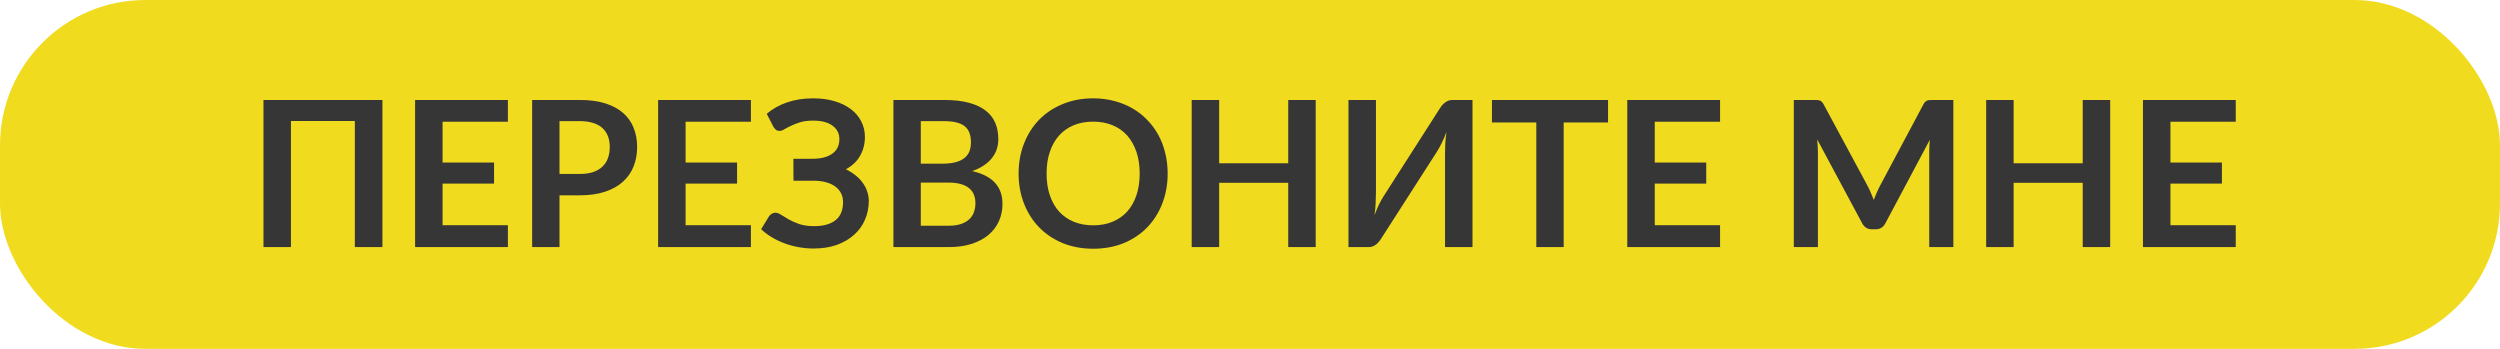 <?xml version="1.0" encoding="UTF-8"?> <svg xmlns="http://www.w3.org/2000/svg" width="172" height="24" viewBox="0 0 172 24" fill="none"> <rect width="172" height="24" rx="10" fill="#F0DB1F"></rect> <path d="M26.31 17H24.413V8.327H20.017V17H18.127V6.878H26.31V17ZM30.449 8.376V11.183H33.991V12.632H30.449V15.495H34.943V17H28.559V6.878H34.943V8.376H30.449ZM39.901 11.967C40.247 11.967 40.548 11.925 40.804 11.841C41.061 11.752 41.273 11.629 41.441 11.47C41.614 11.307 41.742 11.111 41.826 10.882C41.91 10.649 41.952 10.39 41.952 10.105C41.952 9.834 41.91 9.589 41.826 9.37C41.742 9.151 41.616 8.964 41.448 8.81C41.28 8.656 41.068 8.539 40.811 8.46C40.555 8.376 40.251 8.334 39.901 8.334H38.494V11.967H39.901ZM39.901 6.878C40.578 6.878 41.164 6.957 41.658 7.116C42.153 7.275 42.561 7.496 42.883 7.781C43.205 8.066 43.443 8.406 43.597 8.803C43.756 9.2 43.835 9.634 43.835 10.105C43.835 10.595 43.754 11.045 43.59 11.456C43.427 11.862 43.182 12.212 42.855 12.506C42.529 12.8 42.118 13.029 41.623 13.192C41.133 13.355 40.559 13.437 39.901 13.437H38.494V17H36.611V6.878H39.901ZM47.169 8.376V11.183H50.711V12.632H47.169V15.495H51.663V17H45.279V6.878H51.663V8.376H47.169ZM52.751 7.83C53.143 7.494 53.607 7.233 54.144 7.046C54.685 6.859 55.285 6.766 55.943 6.766C56.489 6.766 56.981 6.831 57.42 6.962C57.863 7.093 58.239 7.277 58.547 7.515C58.855 7.748 59.091 8.028 59.254 8.355C59.422 8.677 59.506 9.032 59.506 9.419C59.506 9.895 59.396 10.327 59.177 10.714C58.962 11.097 58.636 11.407 58.197 11.645C58.43 11.757 58.643 11.89 58.834 12.044C59.03 12.193 59.196 12.361 59.331 12.548C59.471 12.73 59.578 12.928 59.653 13.143C59.732 13.358 59.772 13.586 59.772 13.829C59.772 14.286 59.686 14.713 59.513 15.11C59.345 15.507 59.098 15.852 58.771 16.146C58.449 16.44 58.052 16.673 57.581 16.846C57.11 17.014 56.571 17.098 55.964 17.098C55.609 17.098 55.262 17.065 54.921 17C54.585 16.939 54.263 16.851 53.955 16.734C53.647 16.617 53.358 16.477 53.087 16.314C52.816 16.151 52.576 15.969 52.366 15.768L52.919 14.865C52.97 14.8 53.031 14.746 53.101 14.704C53.176 14.657 53.257 14.634 53.346 14.634C53.467 14.634 53.6 14.683 53.745 14.781C53.89 14.874 54.065 14.979 54.27 15.096C54.475 15.213 54.718 15.32 54.998 15.418C55.283 15.511 55.623 15.558 56.02 15.558C56.65 15.558 57.138 15.423 57.483 15.152C57.828 14.881 58.001 14.466 58.001 13.906C58.001 13.677 57.954 13.472 57.861 13.29C57.768 13.108 57.635 12.954 57.462 12.828C57.289 12.702 57.079 12.606 56.832 12.541C56.589 12.471 56.319 12.436 56.02 12.436H54.592L54.585 10.924H55.887C56.47 10.924 56.925 10.81 57.252 10.581C57.583 10.348 57.749 10.012 57.749 9.573C57.749 9.186 57.593 8.878 57.28 8.649C56.972 8.416 56.524 8.299 55.936 8.299C55.595 8.299 55.301 8.336 55.054 8.411C54.811 8.486 54.599 8.567 54.417 8.656C54.24 8.74 54.088 8.819 53.962 8.894C53.841 8.969 53.731 9.006 53.633 9.006C53.54 9.006 53.46 8.983 53.395 8.936C53.33 8.889 53.269 8.819 53.213 8.726L52.751 7.83ZM65.254 15.53C65.604 15.53 65.898 15.488 66.136 15.404C66.374 15.32 66.563 15.208 66.703 15.068C66.847 14.928 66.95 14.765 67.011 14.578C67.076 14.391 67.109 14.193 67.109 13.983C67.109 13.764 67.074 13.568 67.004 13.395C66.934 13.218 66.824 13.068 66.675 12.947C66.525 12.821 66.332 12.725 66.094 12.66C65.861 12.595 65.578 12.562 65.247 12.562H63.35V15.53H65.254ZM63.35 8.334V11.26H64.848C65.492 11.26 65.977 11.143 66.304 10.91C66.635 10.677 66.801 10.306 66.801 9.797C66.801 9.27 66.651 8.894 66.353 8.67C66.054 8.446 65.588 8.334 64.953 8.334H63.35ZM64.953 6.878C65.615 6.878 66.183 6.941 66.654 7.067C67.125 7.193 67.51 7.373 67.809 7.606C68.112 7.839 68.334 8.122 68.474 8.453C68.614 8.784 68.684 9.158 68.684 9.573C68.684 9.811 68.649 10.04 68.579 10.259C68.509 10.474 68.399 10.677 68.25 10.868C68.105 11.055 67.918 11.225 67.69 11.379C67.466 11.533 67.198 11.664 66.885 11.771C68.275 12.084 68.971 12.835 68.971 14.025C68.971 14.454 68.889 14.851 68.726 15.215C68.562 15.579 68.325 15.894 68.012 16.16C67.699 16.421 67.314 16.627 66.857 16.776C66.4 16.925 65.877 17 65.289 17H61.467V6.878H64.953ZM80.335 11.939C80.335 12.681 80.211 13.369 79.964 14.004C79.721 14.634 79.376 15.18 78.928 15.642C78.48 16.104 77.941 16.466 77.311 16.727C76.681 16.984 75.981 17.112 75.211 17.112C74.445 17.112 73.748 16.984 73.118 16.727C72.488 16.466 71.946 16.104 71.494 15.642C71.046 15.18 70.698 14.634 70.451 14.004C70.203 13.369 70.08 12.681 70.08 11.939C70.08 11.197 70.203 10.511 70.451 9.881C70.698 9.246 71.046 8.698 71.494 8.236C71.946 7.774 72.488 7.415 73.118 7.158C73.748 6.897 74.445 6.766 75.211 6.766C75.724 6.766 76.207 6.827 76.66 6.948C77.112 7.065 77.528 7.233 77.906 7.452C78.284 7.667 78.622 7.93 78.921 8.243C79.224 8.551 79.481 8.896 79.691 9.279C79.901 9.662 80.059 10.077 80.167 10.525C80.279 10.973 80.335 11.444 80.335 11.939ZM78.41 11.939C78.41 11.384 78.335 10.887 78.186 10.448C78.036 10.005 77.824 9.629 77.549 9.321C77.273 9.013 76.937 8.777 76.541 8.614C76.149 8.451 75.705 8.369 75.211 8.369C74.716 8.369 74.27 8.451 73.874 8.614C73.482 8.777 73.146 9.013 72.866 9.321C72.59 9.629 72.378 10.005 72.229 10.448C72.079 10.887 72.005 11.384 72.005 11.939C72.005 12.494 72.079 12.994 72.229 13.437C72.378 13.876 72.59 14.249 72.866 14.557C73.146 14.86 73.482 15.094 73.874 15.257C74.27 15.42 74.716 15.502 75.211 15.502C75.705 15.502 76.149 15.42 76.541 15.257C76.937 15.094 77.273 14.86 77.549 14.557C77.824 14.249 78.036 13.876 78.186 13.437C78.335 12.994 78.41 12.494 78.41 11.939ZM90.521 6.878V17H88.631V12.576H83.878V17H81.988V6.878H83.878V11.232H88.631V6.878H90.521ZM101.308 6.878V17H99.418V10.658C99.418 10.42 99.423 10.17 99.432 9.909C99.446 9.648 99.474 9.37 99.516 9.076C99.423 9.337 99.32 9.58 99.208 9.804C99.101 10.023 98.996 10.217 98.893 10.385L95.022 16.419C94.98 16.489 94.929 16.559 94.868 16.629C94.812 16.699 94.749 16.762 94.679 16.818C94.609 16.869 94.532 16.914 94.448 16.951C94.364 16.984 94.278 17 94.189 17H92.775V6.878H94.665V13.22C94.665 13.458 94.658 13.71 94.644 13.976C94.635 14.237 94.609 14.515 94.567 14.809C94.661 14.548 94.761 14.305 94.868 14.081C94.98 13.857 95.09 13.661 95.197 13.493L99.061 7.459C99.103 7.389 99.152 7.319 99.208 7.249C99.269 7.179 99.334 7.118 99.404 7.067C99.474 7.011 99.549 6.967 99.628 6.934C99.712 6.897 99.801 6.878 99.894 6.878H101.308ZM110.633 8.425H107.581V17H105.698V8.425H102.646V6.878H110.633V8.425ZM113.847 8.376V11.183H117.389V12.632H113.847V15.495H118.341V17H111.957V6.878H118.341V8.376H113.847ZM134.39 6.878V17H132.731V10.462C132.731 10.201 132.745 9.918 132.773 9.615L129.714 15.362C129.569 15.637 129.348 15.775 129.049 15.775H128.783C128.484 15.775 128.263 15.637 128.118 15.362L125.024 9.594C125.038 9.748 125.05 9.9 125.059 10.049C125.068 10.198 125.073 10.336 125.073 10.462V17H123.414V6.878H124.835C124.919 6.878 124.991 6.88 125.052 6.885C125.113 6.89 125.166 6.901 125.213 6.92C125.264 6.939 125.309 6.969 125.346 7.011C125.388 7.053 125.428 7.109 125.465 7.179L128.496 12.8C128.575 12.949 128.648 13.103 128.713 13.262C128.783 13.421 128.851 13.584 128.916 13.752C128.981 13.579 129.049 13.414 129.119 13.255C129.189 13.092 129.264 12.935 129.343 12.786L132.332 7.179C132.369 7.109 132.409 7.053 132.451 7.011C132.493 6.969 132.537 6.939 132.584 6.92C132.635 6.901 132.691 6.89 132.752 6.885C132.813 6.88 132.885 6.878 132.969 6.878H134.39ZM145.181 6.878V17H143.291V12.576H138.538V17H136.648V6.878H138.538V11.232H143.291V6.878H145.181ZM149.326 8.376V11.183H152.868V12.632H149.326V15.495H153.82V17H147.436V6.878H153.82V8.376H149.326Z" fill="#363636"></path> </svg> 